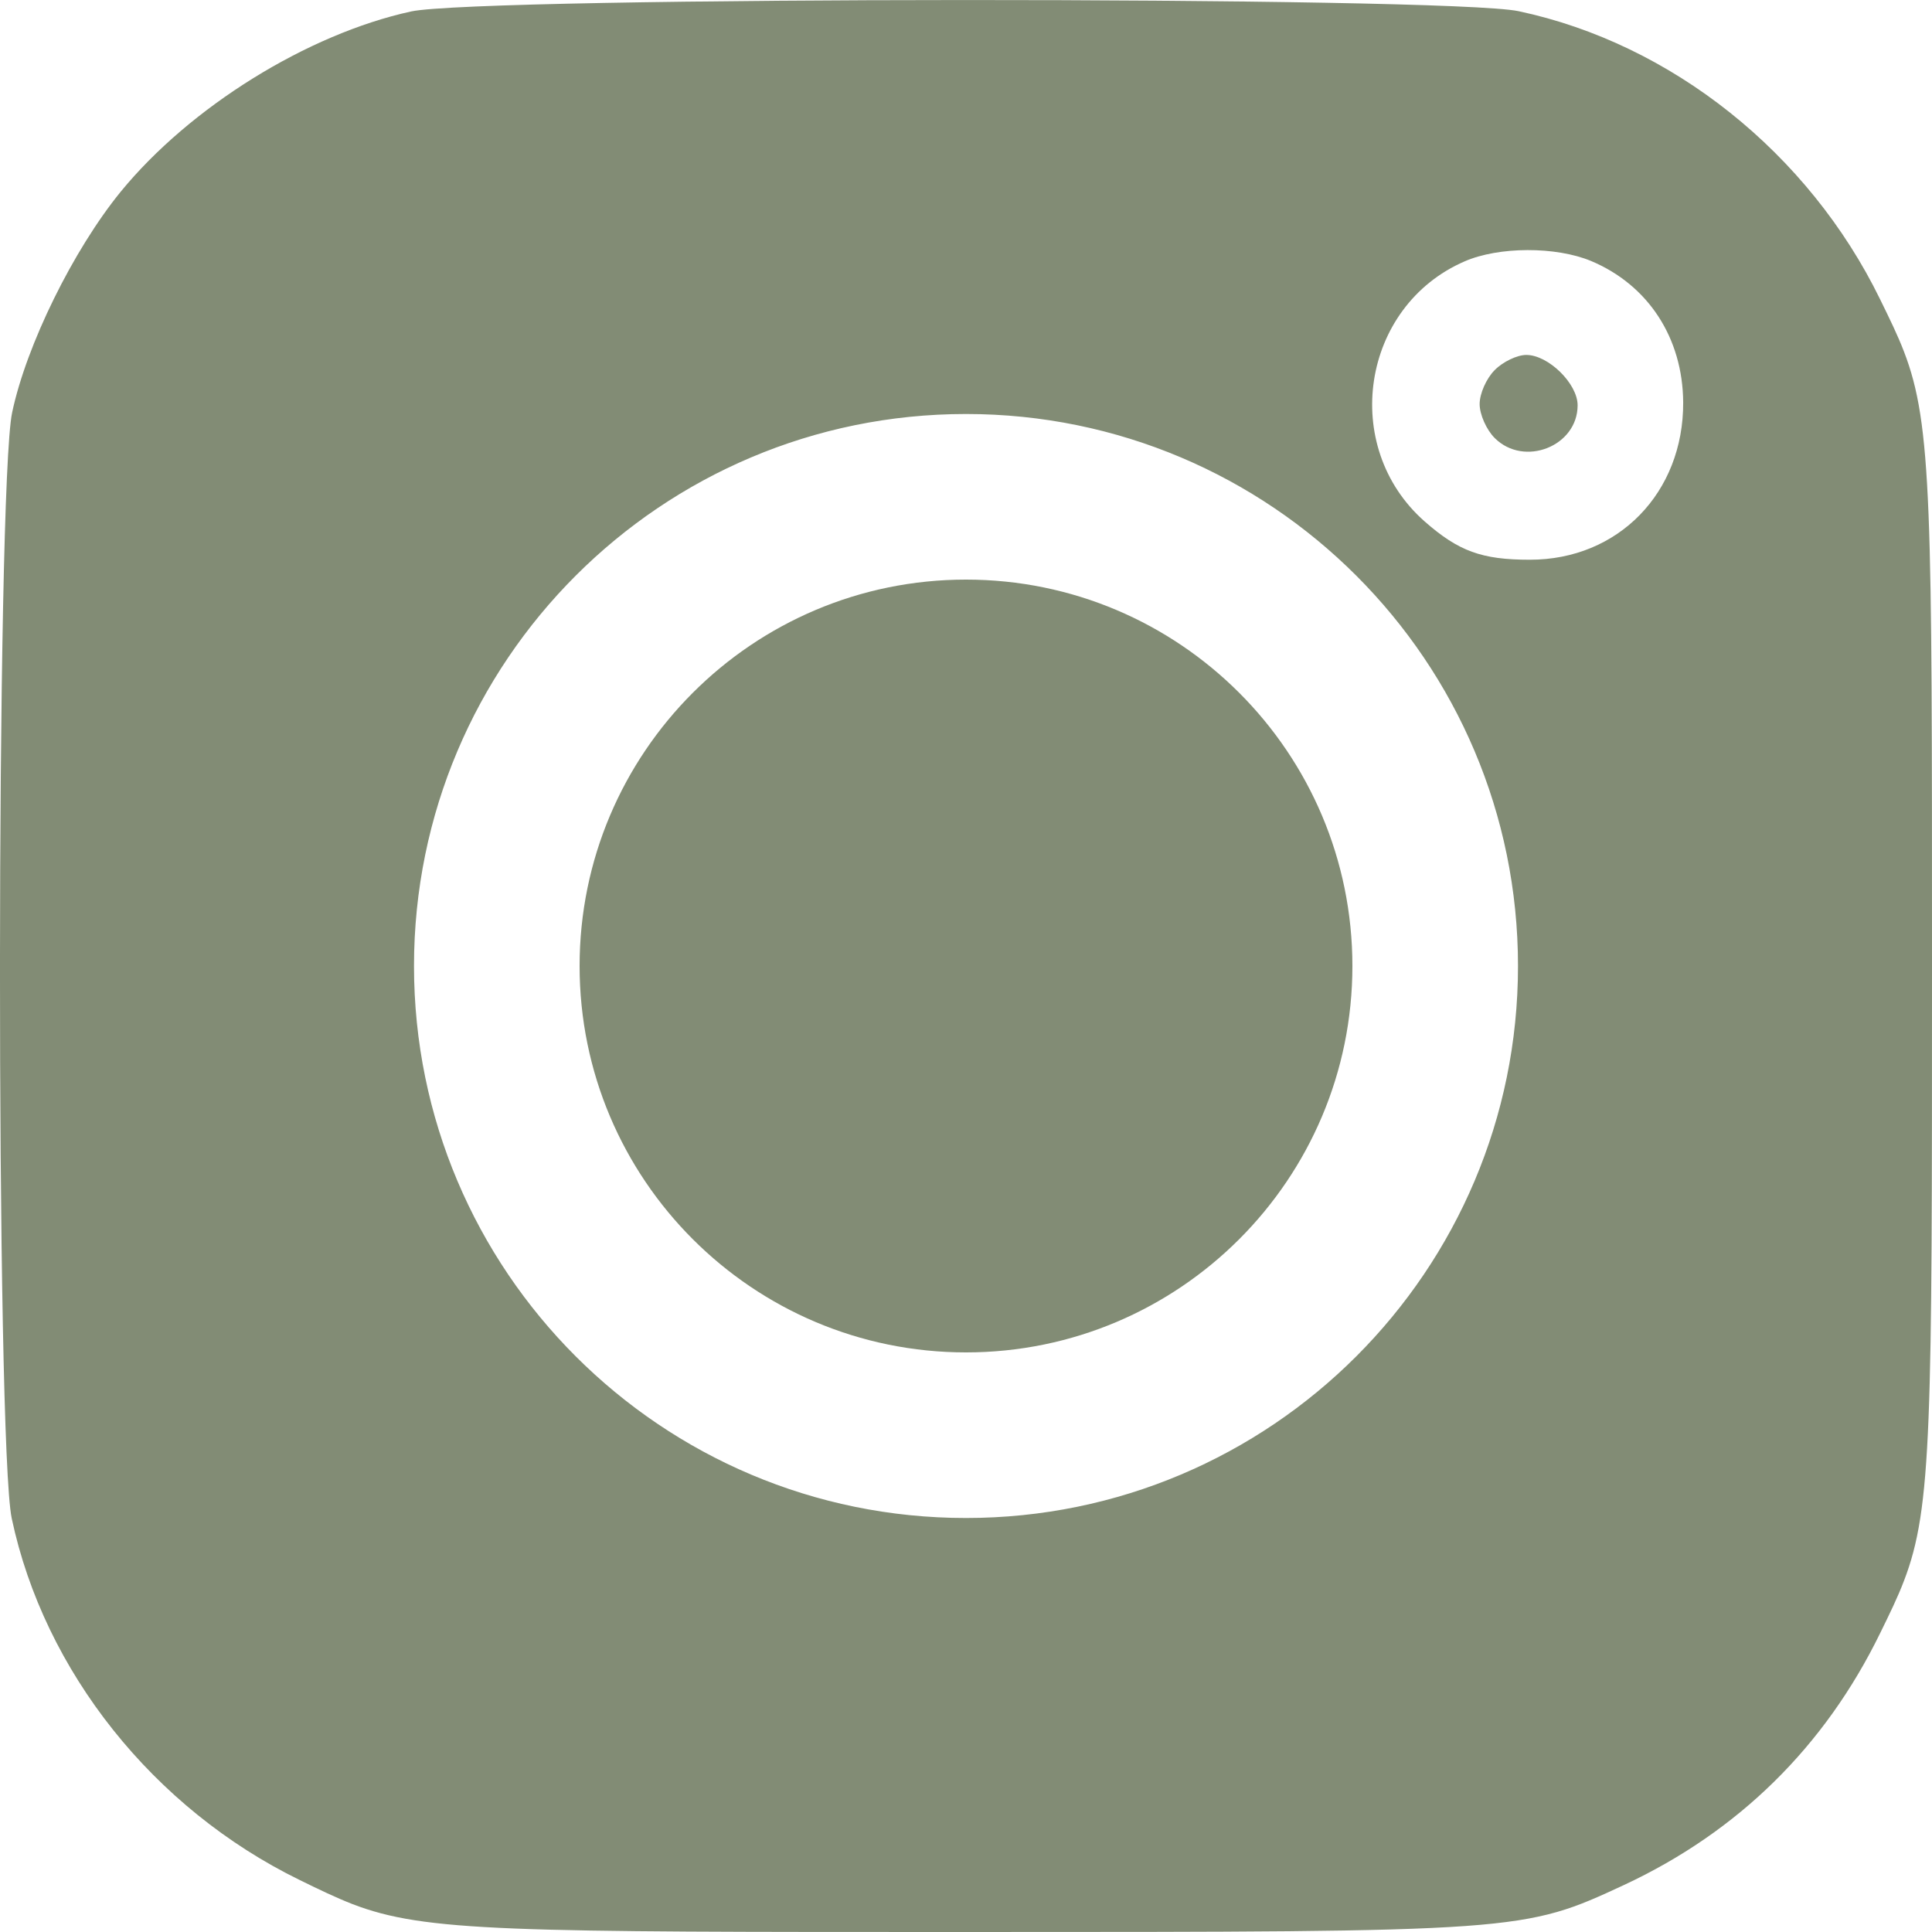 <?xml version="1.0" encoding="UTF-8"?> <svg xmlns="http://www.w3.org/2000/svg" width="14" height="14" viewBox="0 0 14 14" fill="none"><path fill-rule="evenodd" clip-rule="evenodd" d="M0.874 1.39C1.376 0.776 2.228 0.247 2.979 0.083C3.483 -0.026 10.488 -0.028 11.004 0.081C12.112 0.316 13.106 1.108 13.624 2.169C13.694 2.312 13.751 2.428 13.797 2.548C14.001 3.077 14 3.685 14 7.002C14 10.318 14.001 10.926 13.797 11.455C13.751 11.576 13.694 11.692 13.624 11.835C13.222 12.658 12.596 13.273 11.769 13.659C11.04 13.998 11.017 14 7.004 14C3.689 14 3.081 14.001 2.552 13.797C2.432 13.75 2.316 13.694 2.173 13.624C1.112 13.106 0.32 12.111 0.085 11.003C-0.03 10.46 -0.028 3.534 0.088 2.989C0.191 2.501 0.531 1.811 0.874 1.39ZM12.197 2.916C12.194 2.449 11.944 2.065 11.529 1.891C11.274 1.785 10.861 1.786 10.613 1.894C9.864 2.219 9.708 3.237 10.324 3.779C10.57 3.995 10.738 4.056 11.085 4.056C11.726 4.057 12.2 3.57 12.197 2.916ZM10.722 2.928C10.722 2.852 10.771 2.742 10.831 2.682C10.891 2.621 10.994 2.572 11.06 2.572C11.22 2.572 11.432 2.78 11.432 2.937C11.432 3.234 11.044 3.387 10.831 3.174C10.771 3.114 10.722 3.003 10.722 2.928ZM9.8 7C9.8 8.546 8.546 9.8 7 9.8C5.454 9.8 4.2 8.546 4.2 7C4.2 5.454 5.454 4.2 7 4.2C8.546 4.2 9.8 5.454 9.8 7ZM11 7C11 9.209 9.209 11 7 11C4.791 11 3 9.209 3 7C3 4.791 4.791 3 7 3C9.209 3 11 4.791 11 7Z" fill="#828C75"></path></svg> 